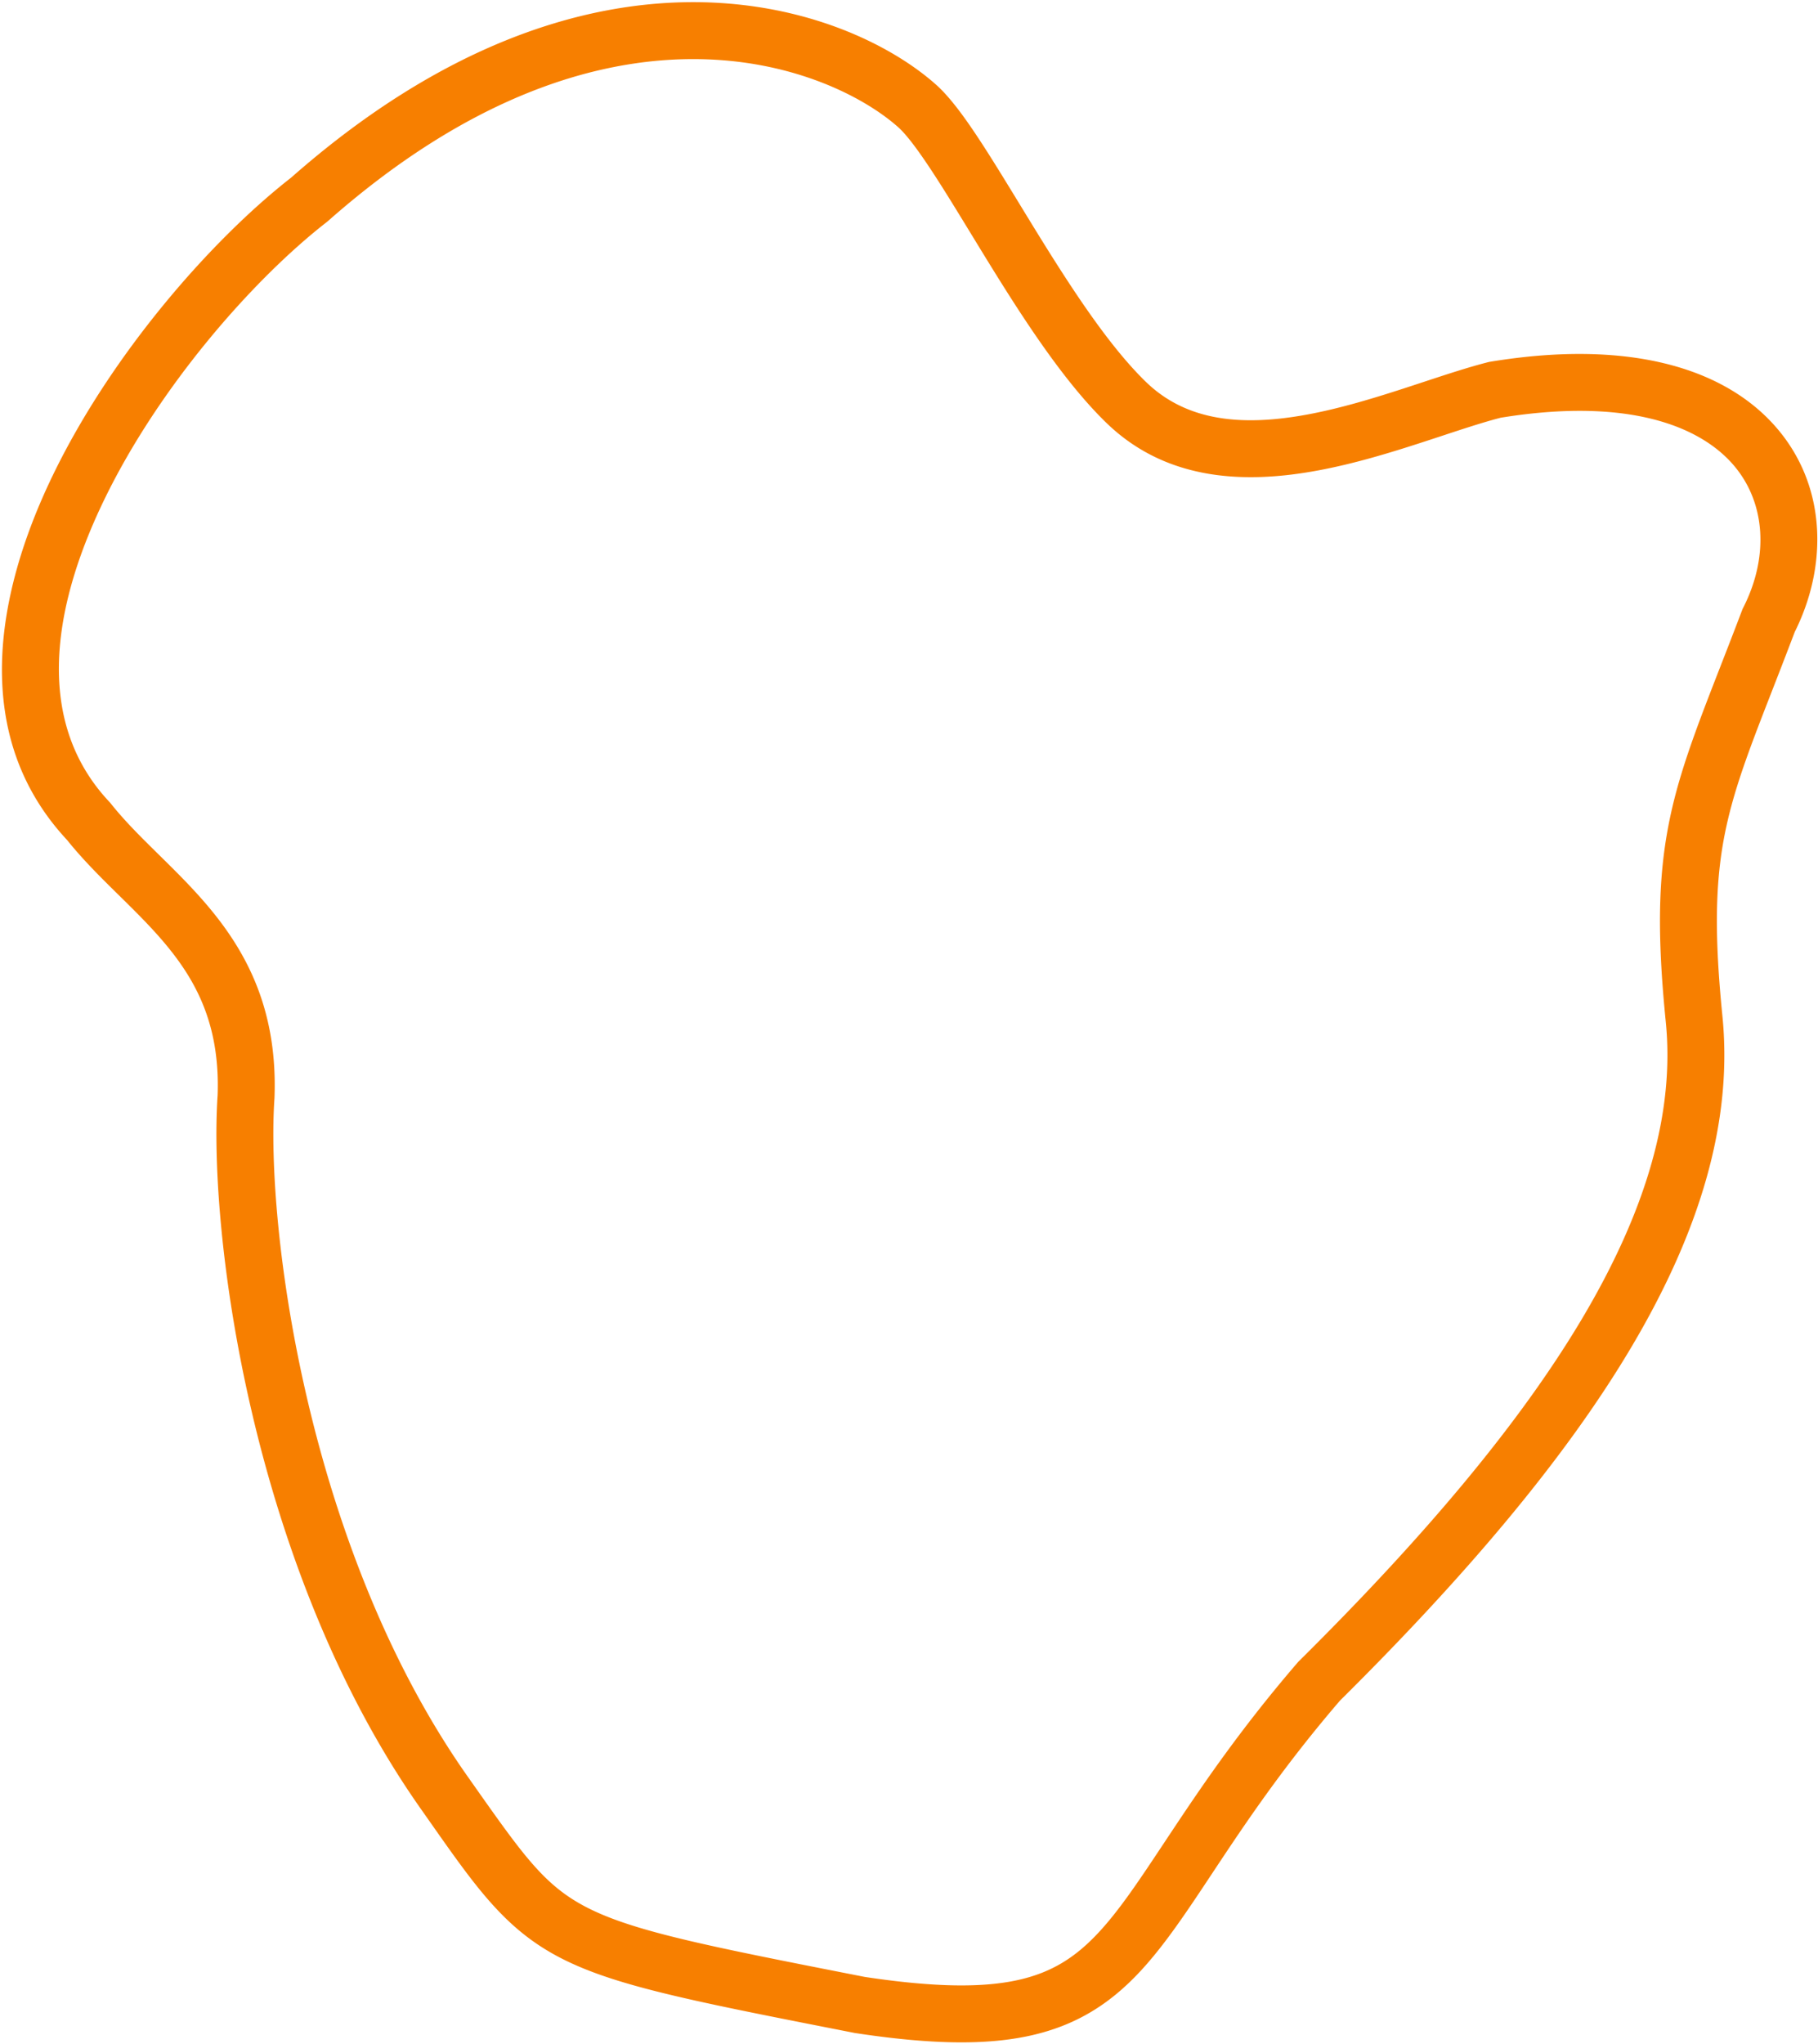 <svg xmlns="http://www.w3.org/2000/svg" width="467" height="525" fill="none" viewBox="0 0 467 525"><path fill="#F77F00" fill-rule="evenodd" d="M461.022 162.299c8.69-17.397 8.166-38.192-5.299-53.152-13.468-14.965-37.988-21.995-72.909-16.254l-.31.051-.305.078c-5 1.271-10.751 3.167-16.641 5.108a954 954 0 0 1-5.416 1.774c-7.932 2.568-16.157 5.036-24.307 6.545-16.466 3.049-30.873 1.883-41.43-8.334-9.782-9.467-19.763-24.946-29.123-40.184a2340 2340 0 0 1-3.411-5.576c-3.359-5.501-6.6-10.808-9.586-15.404-3.887-5.98-7.835-11.548-11.55-14.95l-.038-.035C217.995 1.474 152.148-22.522 74.793 45.61c-20.459 15.963-46.105 45.167-61.257 76.511-14.989 31.004-20.977 67.149 3.698 93.601 4.09 5.11 8.794 9.74 13.208 14.084l.288.283c4.675 4.601 9.065 8.945 12.92 13.771 7.437 9.313 12.86 20.389 12.25 37.398-1.208 17.948 1.02 48.244 8.838 81.591 7.845 33.458 21.453 70.58 43.4 101.735q1.18 1.674 2.3 3.271c12.037 17.133 19.453 27.689 33.597 34.975 7.334 3.778 16.234 6.586 28.064 9.426 11.576 2.78 26.431 5.695 45.981 9.532l1.518.298.157.024c19.065 2.889 33.459 3.217 45.09.603 11.976-2.691 20.526-8.383 28.023-16.429 6.293-6.753 12.02-15.393 18.428-25.063q1.35-2.038 2.745-4.134c7.659-11.495 16.914-24.945 30.141-40.33 32.104-31.822 57.882-62.092 75.023-91.058 17.179-29.031 25.999-57.294 23.238-84.791-2.364-23.541-1.673-37.291 1.392-50.322 2.378-10.112 6.158-19.821 11.481-33.493a1800 1800 0 0 0 5.706-14.794M385.5 107.272c32.254-5.237 50.622 1.956 59.354 11.657 8.669 9.633 9.707 23.81 2.948 37.108l-.179.352-.14.37c-1.94 5.119-3.779 9.838-5.5 14.256-5.463 14.023-9.75 25.025-12.383 36.223-3.57 15.177-4.162 30.692-1.707 55.132 2.339 23.295-5.009 48.397-21.273 75.882-16.267 27.488-41.134 56.818-72.937 88.322l-.205.203-.189.22c-13.905 16.146-23.596 30.243-31.418 41.981q-1.425 2.14-2.757 4.149c-6.55 9.87-11.537 17.385-16.944 23.188-5.822 6.247-11.87 10.184-20.531 12.13-8.98 2.018-21.217 1.996-39.536-.77l-.896-.176c-19.824-3.891-34.42-6.755-45.693-9.462-11.484-2.758-19.025-5.242-24.782-8.207-10.873-5.601-16.229-13.207-29.571-32.153l-1.068-1.515c-20.528-29.14-33.541-64.339-41.117-96.651-7.585-32.351-9.582-61.214-8.478-77.373l.008-.113.004-.113c.79-21.183-6.208-35.626-15.434-47.178-4.485-5.615-9.497-10.549-14.088-15.067-4.699-4.625-8.927-8.789-12.493-13.279l-.191-.241-.21-.223c-18.4-19.546-15.703-47.836-1.393-77.439 14.145-29.259 38.4-56.813 57.25-71.47l.178-.14.17-.15c71.916-63.453 129.445-39.366 146.579-23.922 2.166 1.99 5.204 6.052 9.145 12.117 2.865 4.408 5.948 9.457 9.273 14.902 1.146 1.877 2.321 3.801 3.525 5.763 9.182 14.948 20.081 32.07 31.414 43.039 15.69 15.184 36.174 15.553 54.262 12.204 9.127-1.69 18.095-4.404 26.149-7.011 2.037-.659 3.995-1.304 5.879-1.925 5.627-1.854 10.587-3.488 14.975-4.62" clip-rule="evenodd"/></svg>